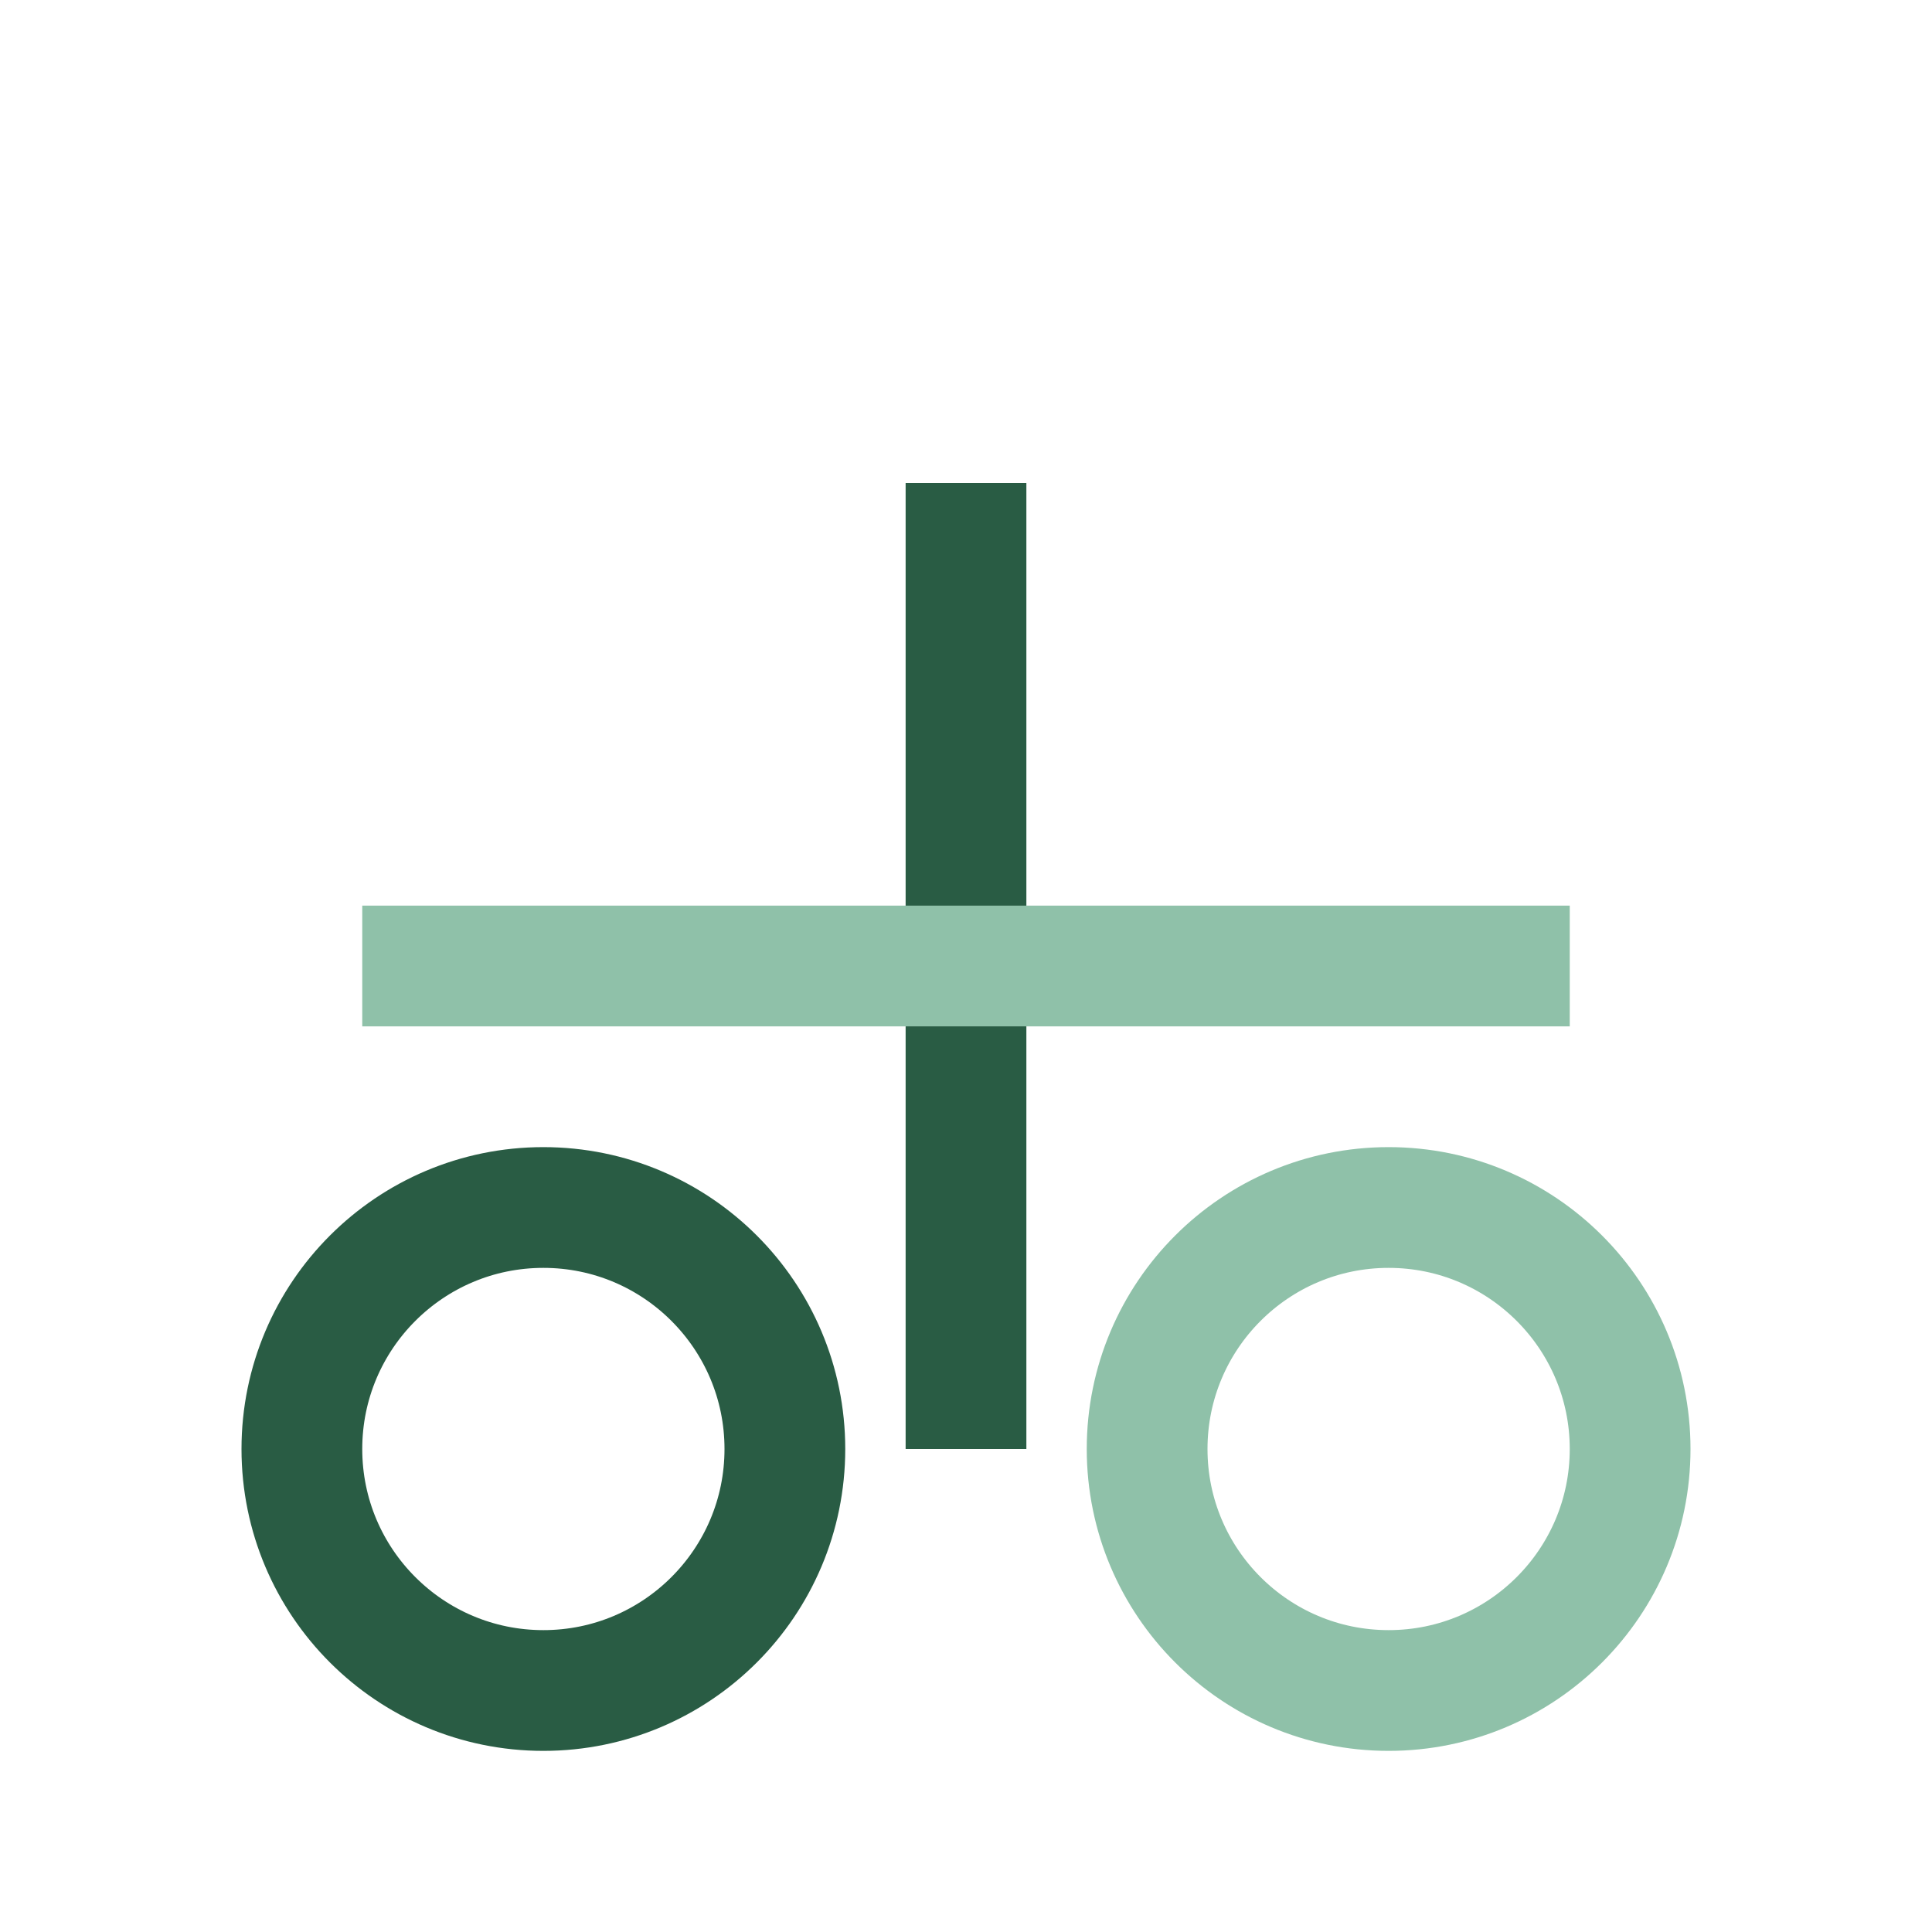 <?xml version="1.0" encoding="UTF-8"?>
<svg xmlns="http://www.w3.org/2000/svg" width="32" height="32" viewBox="0 0 32 32"><rect x="15" y="8" width="2" height="16" fill="#295C44"/><line x1="6" y1="16" x2="26" y2="16" stroke="#8FC1A9" stroke-width="2"/><circle cx="9" cy="24" r="4" stroke="#295C44" stroke-width="2" fill="none"/><circle cx="23" cy="24" r="4" stroke="#8FC1A9" stroke-width="2" fill="none"/></svg>